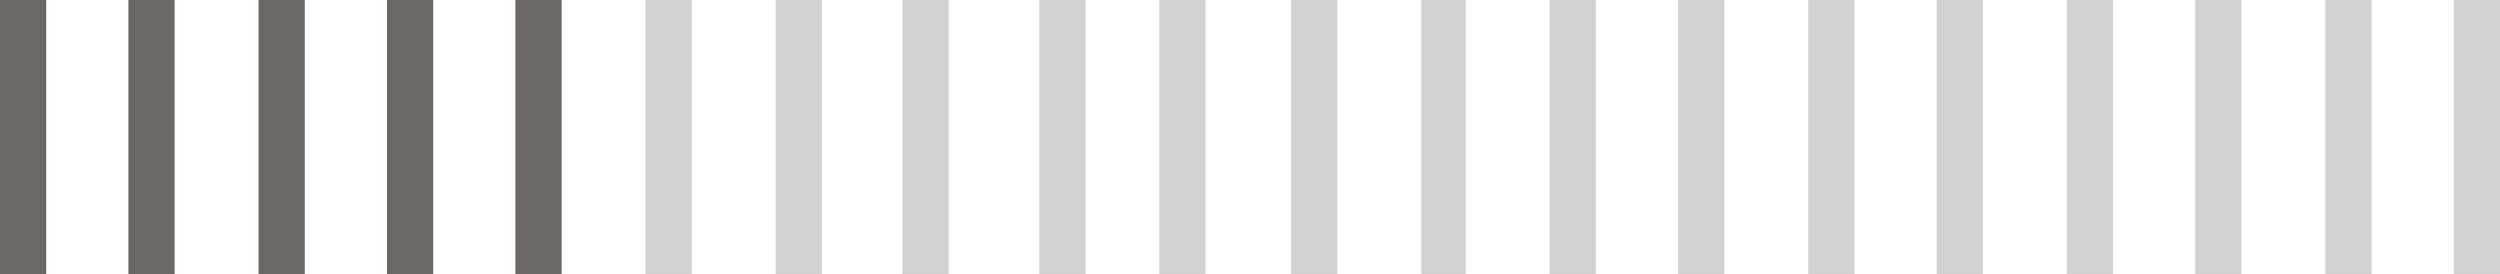 <?xml version="1.0" encoding="UTF-8"?> <!-- Generator: Adobe Illustrator 24.0.1, SVG Export Plug-In . SVG Version: 6.00 Build 0) --> <svg xmlns="http://www.w3.org/2000/svg" xmlns:xlink="http://www.w3.org/1999/xlink" version="1.1" id="Layer_1" x="0px" y="0px" viewBox="0 0 146 16" style="enable-background:new 0 0 146 16;" xml:space="preserve"> <style type="text/css"> .st0{clip-path:url(#SVGID_2_);} .st1{fill:#6B6764;} .st2{display:none;fill:#6B6764;} .st3{opacity:0.3;fill:#6B6764;enable-background:new ;} </style> <g> <g> <defs> <rect id="SVGID_1_" width="146" height="16"></rect> </defs> <clipPath id="SVGID_2_"> <use xlink:href="#SVGID_1_" style="overflow:visible;"></use> </clipPath> <g class="st0"> <path class="st1" d="M2.7,0v16H0V0H2.7z"></path> <path class="st1" d="M10.2,0v16H7.5V0H10.2z"></path> <path class="st1" d="M17.8,0v16h-2.7V0H17.8z"></path> <path class="st1" d="M25.3,0v16h-2.7V0H25.3z"></path> <path class="st1" d="M32.8,0v16h-2.7V0H32.8z"></path> <path class="st2" d="M40.4,0v16h-2.7V0H40.4z"></path> <path class="st2" d="M47.9,0v16h-2.7V0H47.9z"></path> <path class="st2" d="M55.5,0v16h-2.7V0H55.5z"></path> <path class="st2" d="M63,0v16h-2.7V0H63z"></path> <path class="st2" d="M70.6,0v16h-2.7V0H70.6z"></path> <path class="st3" d="M78.1,0v16h-2.7V0H78.1z"></path> <path class="st3" d="M85.6,0v16H83V0H85.6z"></path> <path class="st3" d="M93.2,0v16h-2.7V0H93.2z"></path> <path class="st3" d="M100.7,0v16H98V0H100.7z"></path> <path class="st3" d="M108.3,0v16h-2.7V0H108.3z"></path> <path class="st3" d="M115.8,0v16h-2.7V0H115.8z"></path> <path class="st3" d="M123.4,0v16h-2.7V0H123.4z"></path> <path class="st3" d="M130.9,0v16h-2.7V0H130.9z"></path> <path class="st3" d="M138.5,0v16h-2.7V0H138.5z"></path> <path class="st3" d="M146,0v16h-2.7V0H146z"></path> </g> </g> </g> <path class="st3" d="M70.4,0v16h-2.7V0H70.4z"></path> <path class="st3" d="M63.4,0v16h-2.7V0H63.4z"></path> <path class="st3" d="M55.4,0v16h-2.7V0H55.4z"></path> <path class="st3" d="M48,0v16h-2.7V0H48z"></path> <path class="st3" d="M40.4,0v16h-2.7V0H40.4z"></path> </svg> 